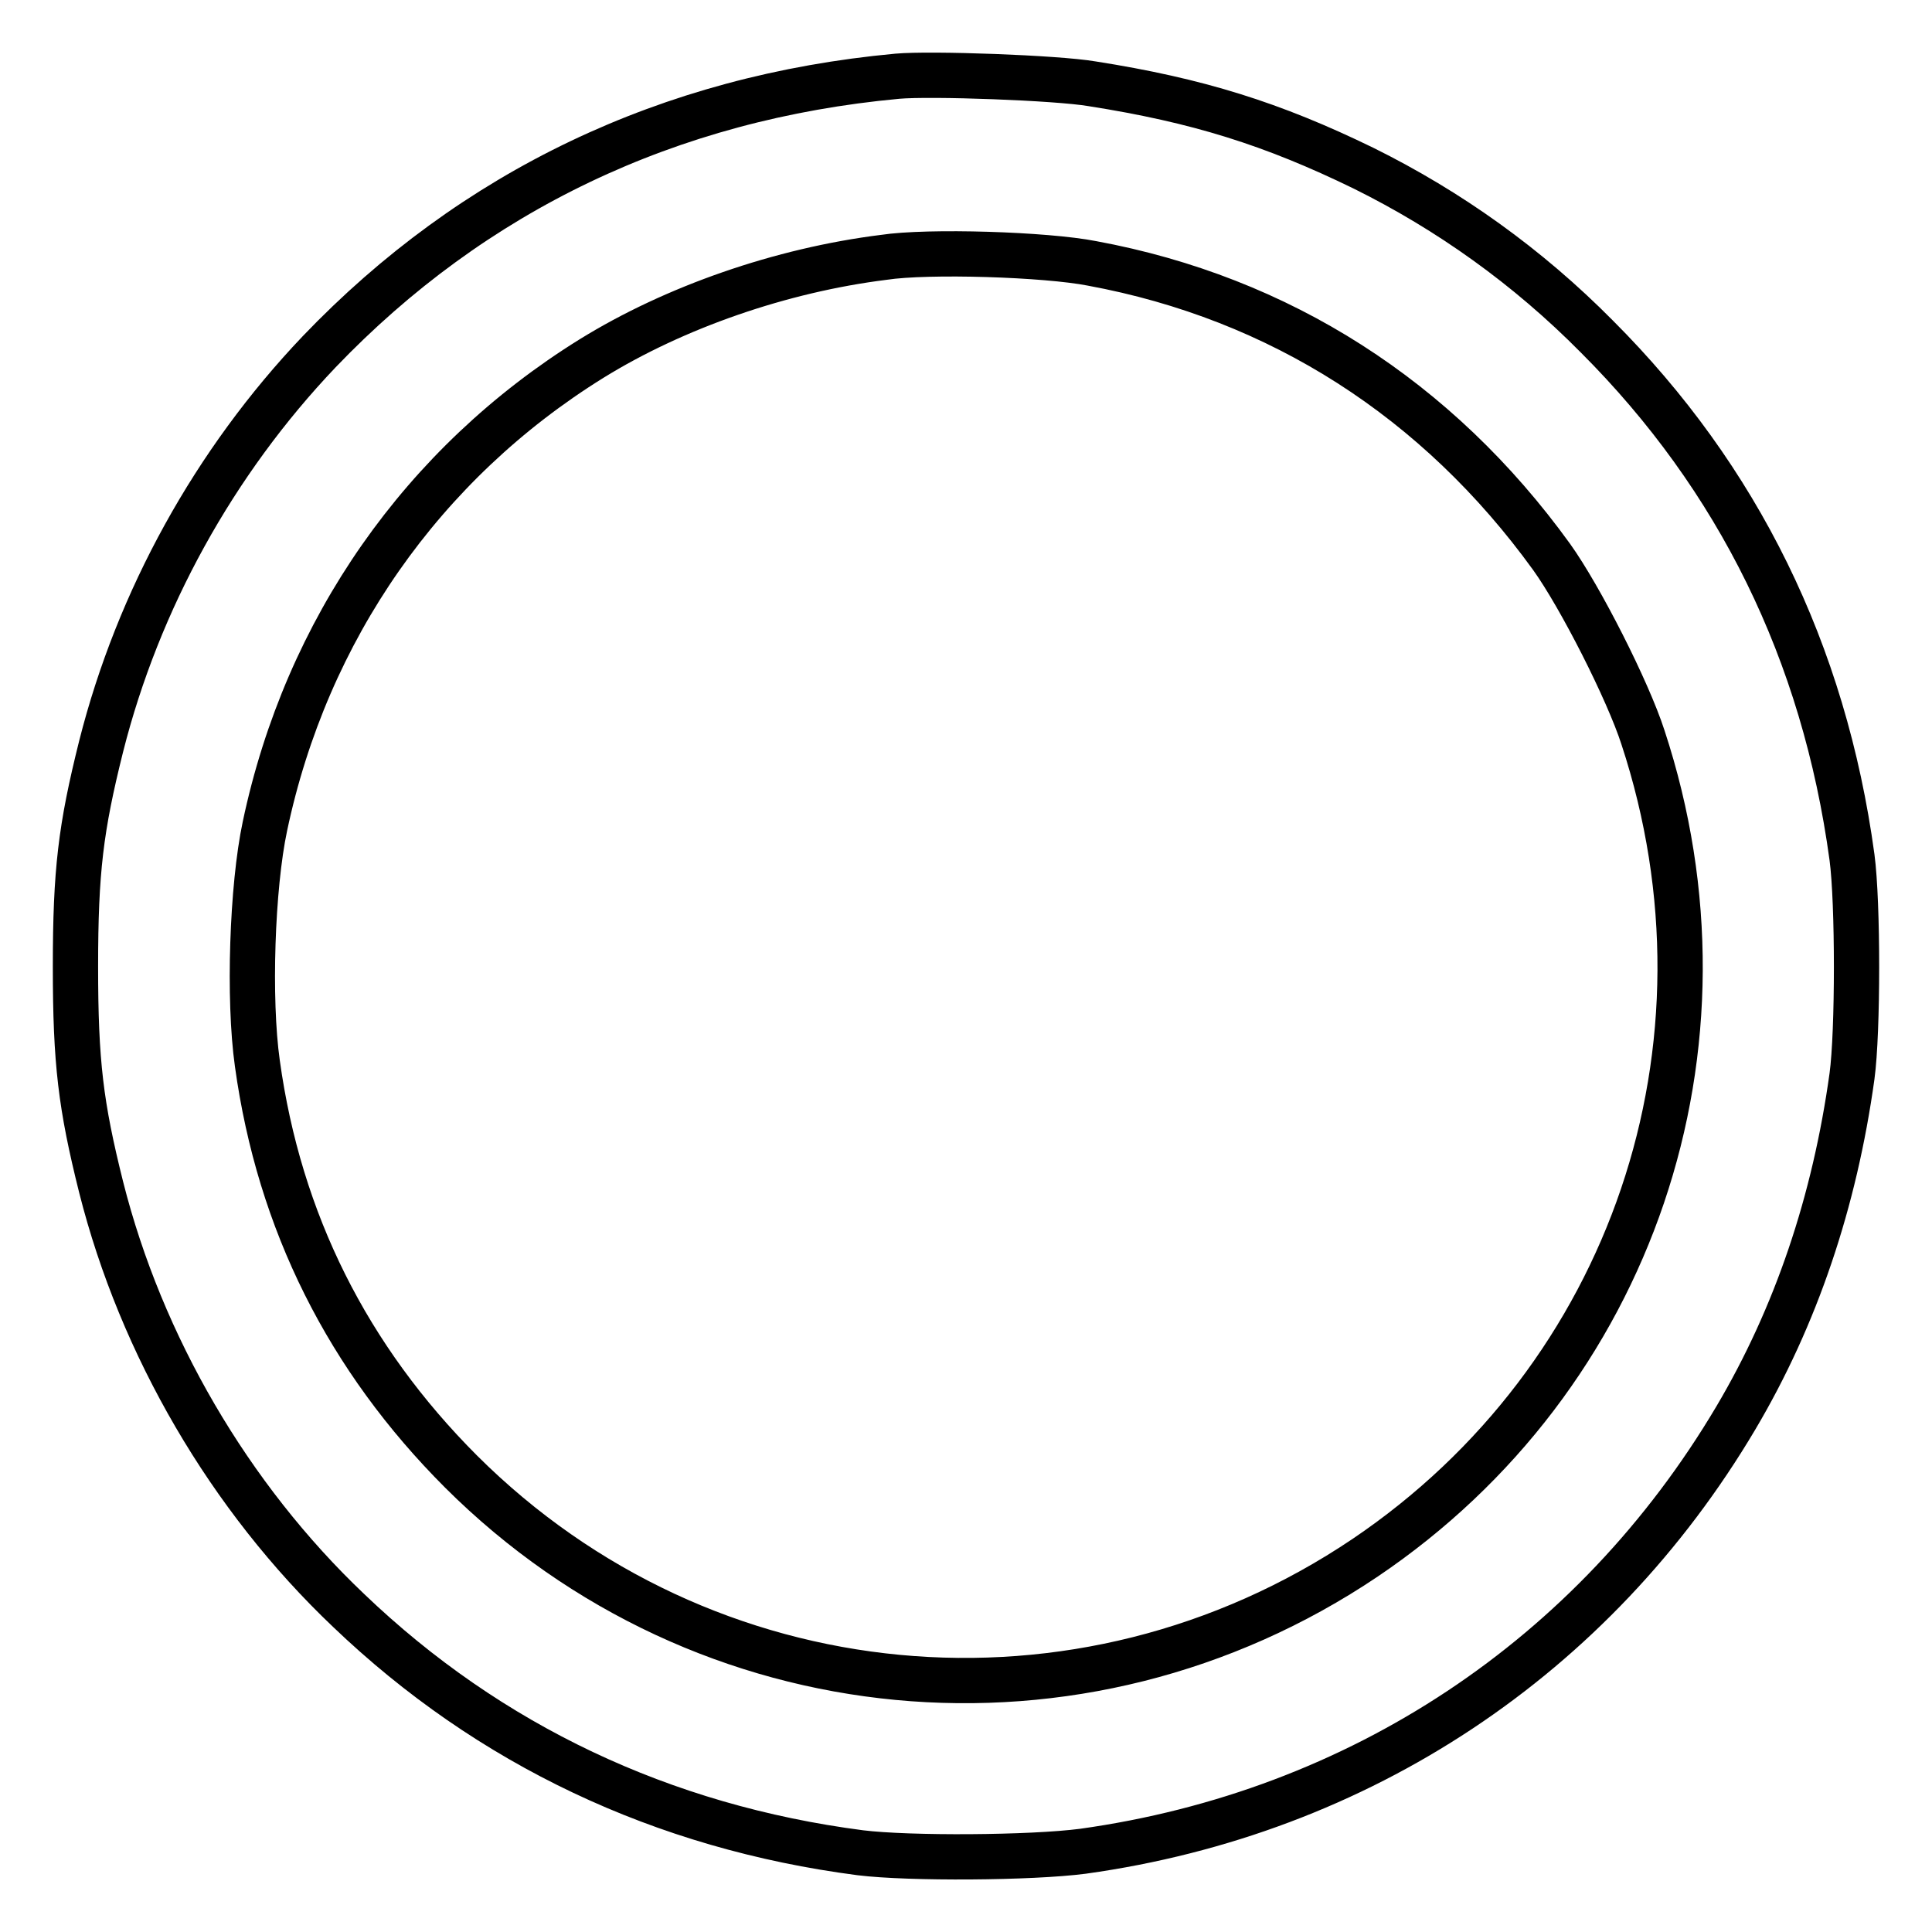 <?xml version="1.0" encoding="utf-8"?>
<!-- Svg Vector Icons : http://www.onlinewebfonts.com/icon -->
<!DOCTYPE svg PUBLIC "-//W3C//DTD SVG 1.1//EN" "http://www.w3.org/Graphics/SVG/1.1/DTD/svg11.dtd">
<svg version="1.1" xmlns="http://www.w3.org/2000/svg" xmlns:xlink="http://www.w3.org/1999/xlink" x="0px" y="0px" viewBox="0 0 256 256" enable-background="new 0 0 256 256" xml:space="preserve">
<g><g><g><path stroke-width="6" fill-opacity="0" stroke="#000000"  d="M118.9,10.1c-30.3,2.8-56.2,15.2-76.6,36.5c-13.9,14.6-24,32.9-28.9,52.3c-2.7,10.8-3.4,16.5-3.4,29.2c0,12.7,0.7,18.4,3.4,29.2c5.3,21,17,41.1,32.8,56.1c18.6,17.8,41.6,28.7,67.8,32.1c6.5,0.8,22.6,0.7,29.5-0.2c36.6-5.1,67.7-25.7,86.5-57.4c8-13.5,13.1-28.7,15.4-45.3c0.8-5.9,0.8-23,0-29c-3.7-27.2-15.1-50.3-33.8-69c-9.2-9.3-19.6-16.7-30.9-22.3c-12.1-5.9-22-9-36-11.2C140,10.3,123.3,9.7,118.9,10.1z M144.7,34.9c24.9,4.6,45.8,18,60.9,38.9c3.8,5.3,10.1,17.7,12.1,23.9c13.5,41-1.4,84.8-36.8,108.7c-37.7,25.4-87.6,20.7-119.8-11.4c-15-15-24.1-33.1-27-54.1c-1.2-8.5-0.7-23.4,1-31.4c5.5-26.1,20.9-48.1,43.3-62c11-6.8,25.1-11.7,38.7-13.4C123,33.2,138.6,33.7,144.7,34.9z"/></g></g></g>
</svg>
